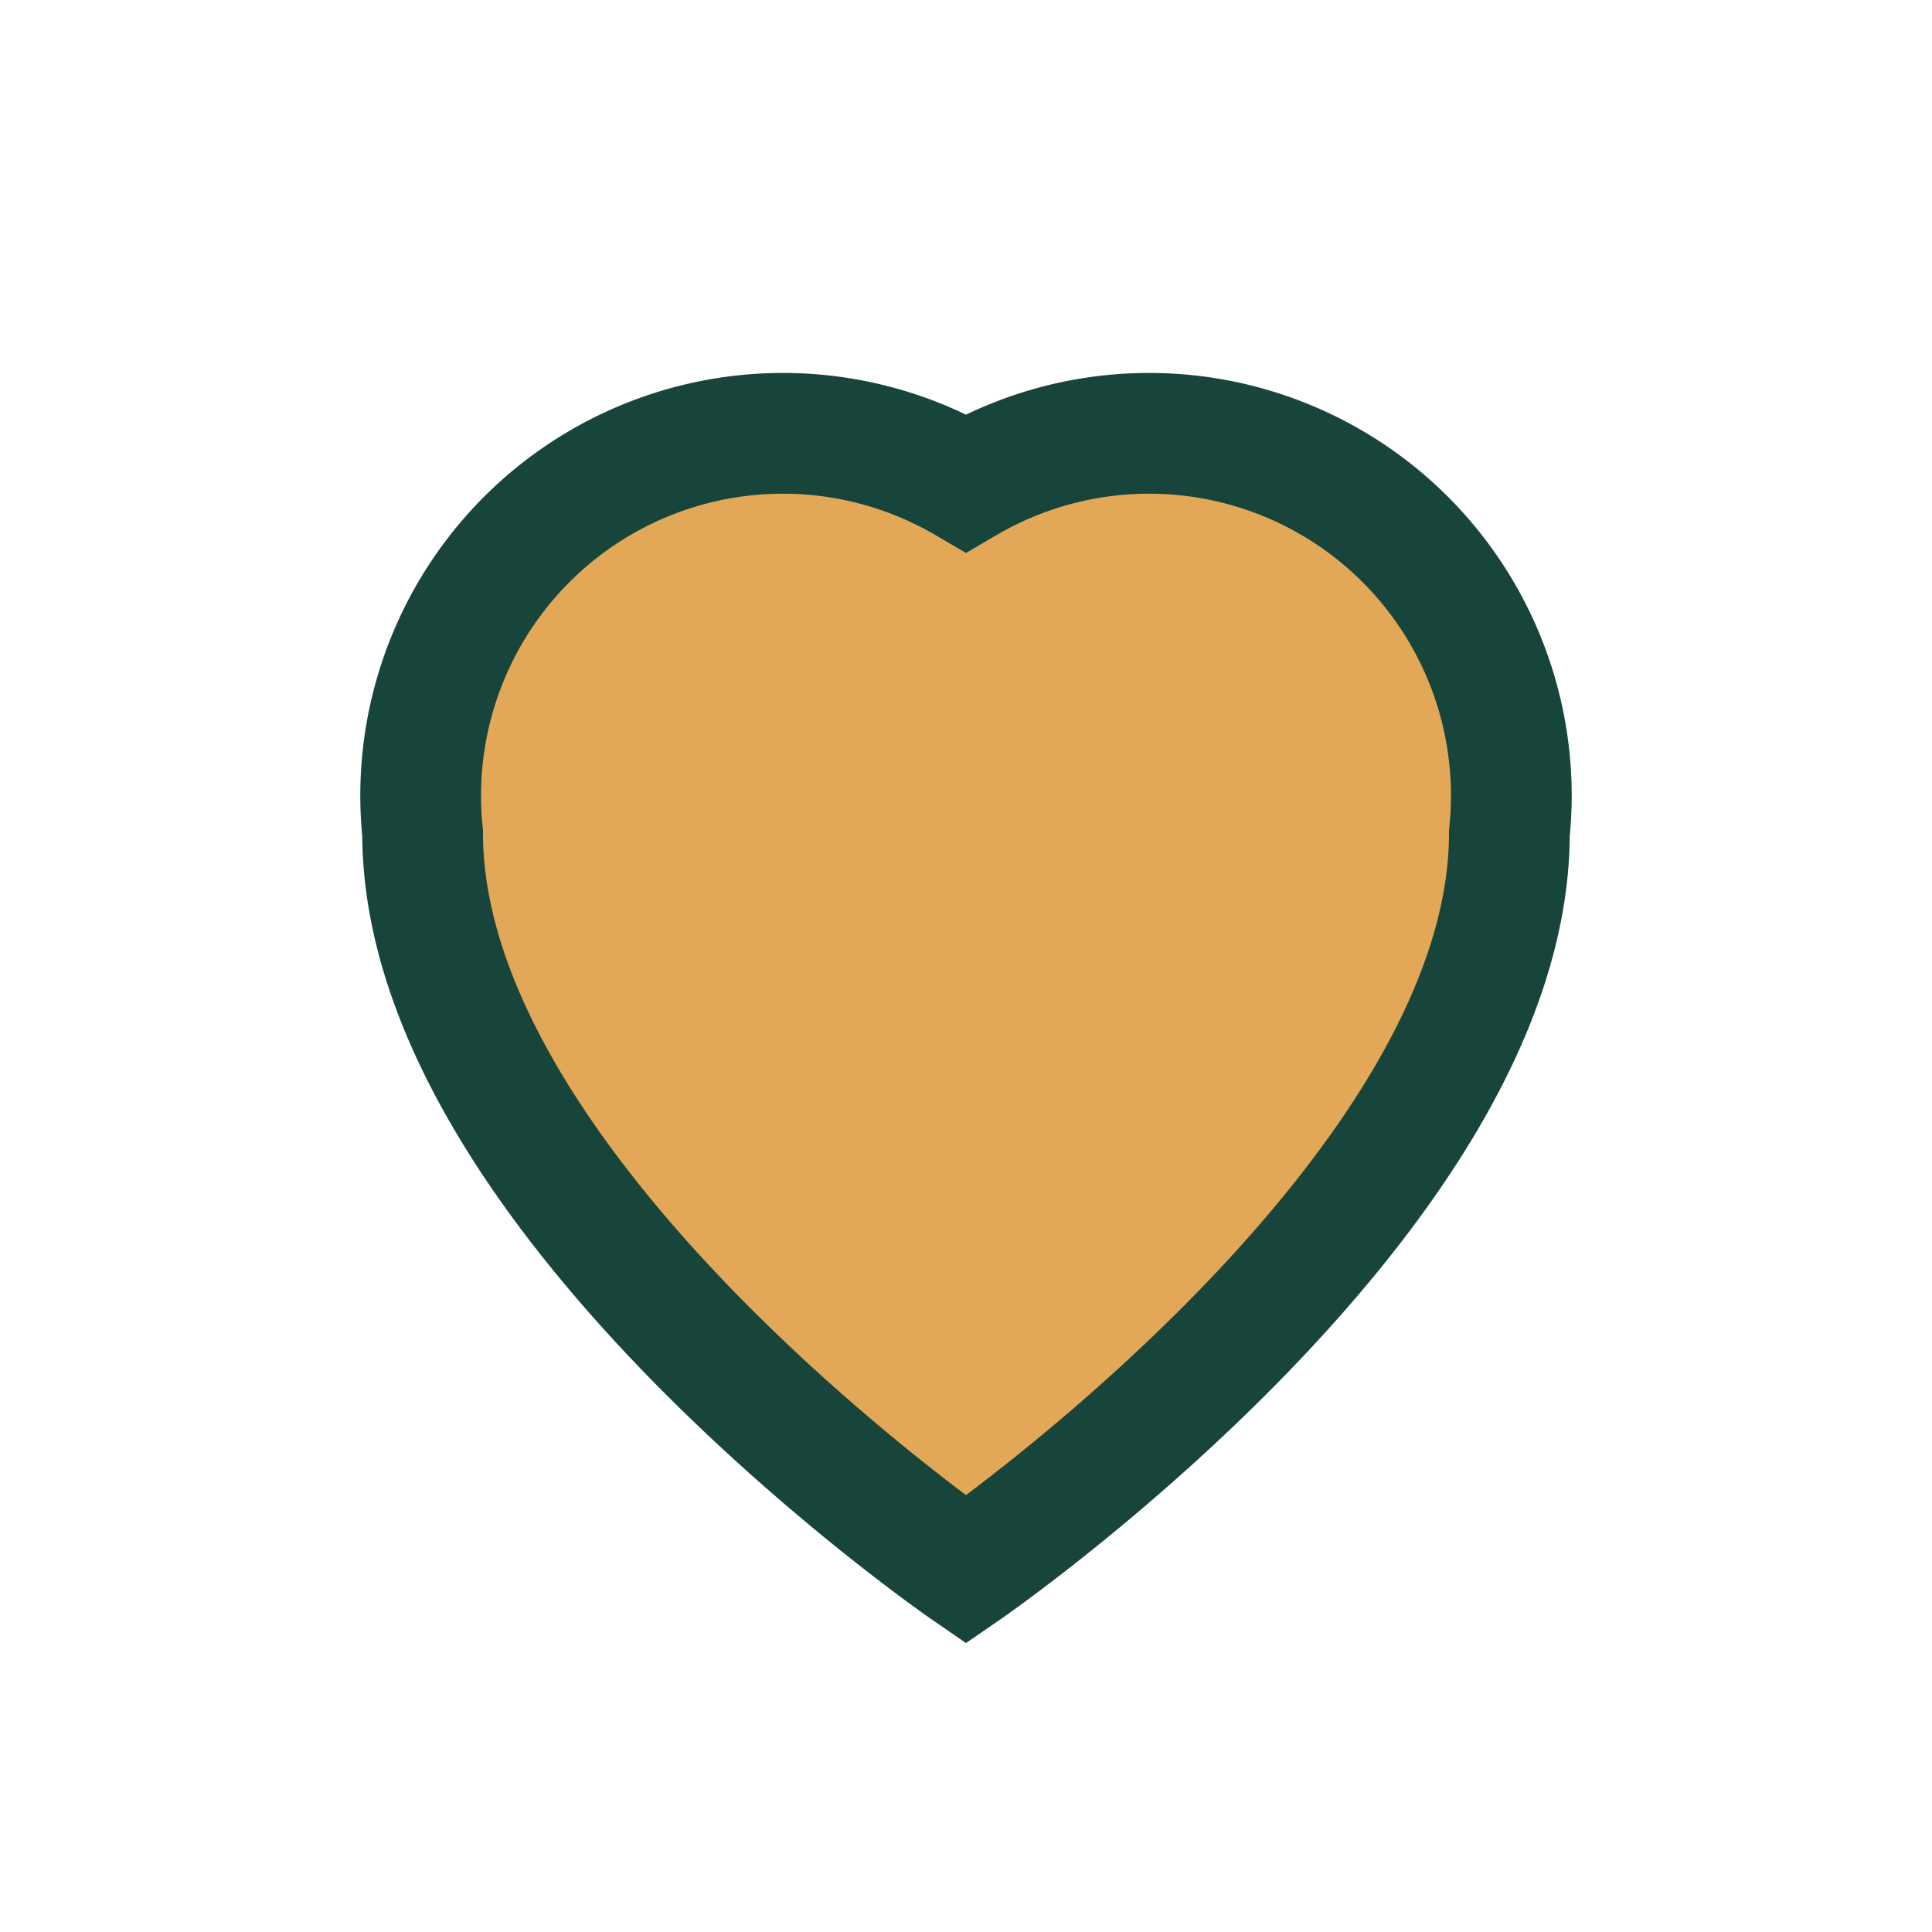 <?xml version="1.0" encoding="UTF-8"?>
<svg xmlns="http://www.w3.org/2000/svg" width="32" height="32" viewBox="0 0 32 32"><path d="M16 26s-9-6.2-9-12.2A6 6 0 0116 8a6 6 0 019 5.8C25 19.8 16 26 16 26z" fill="#E3A857" stroke="#18453B" stroke-width="2"/></svg>
